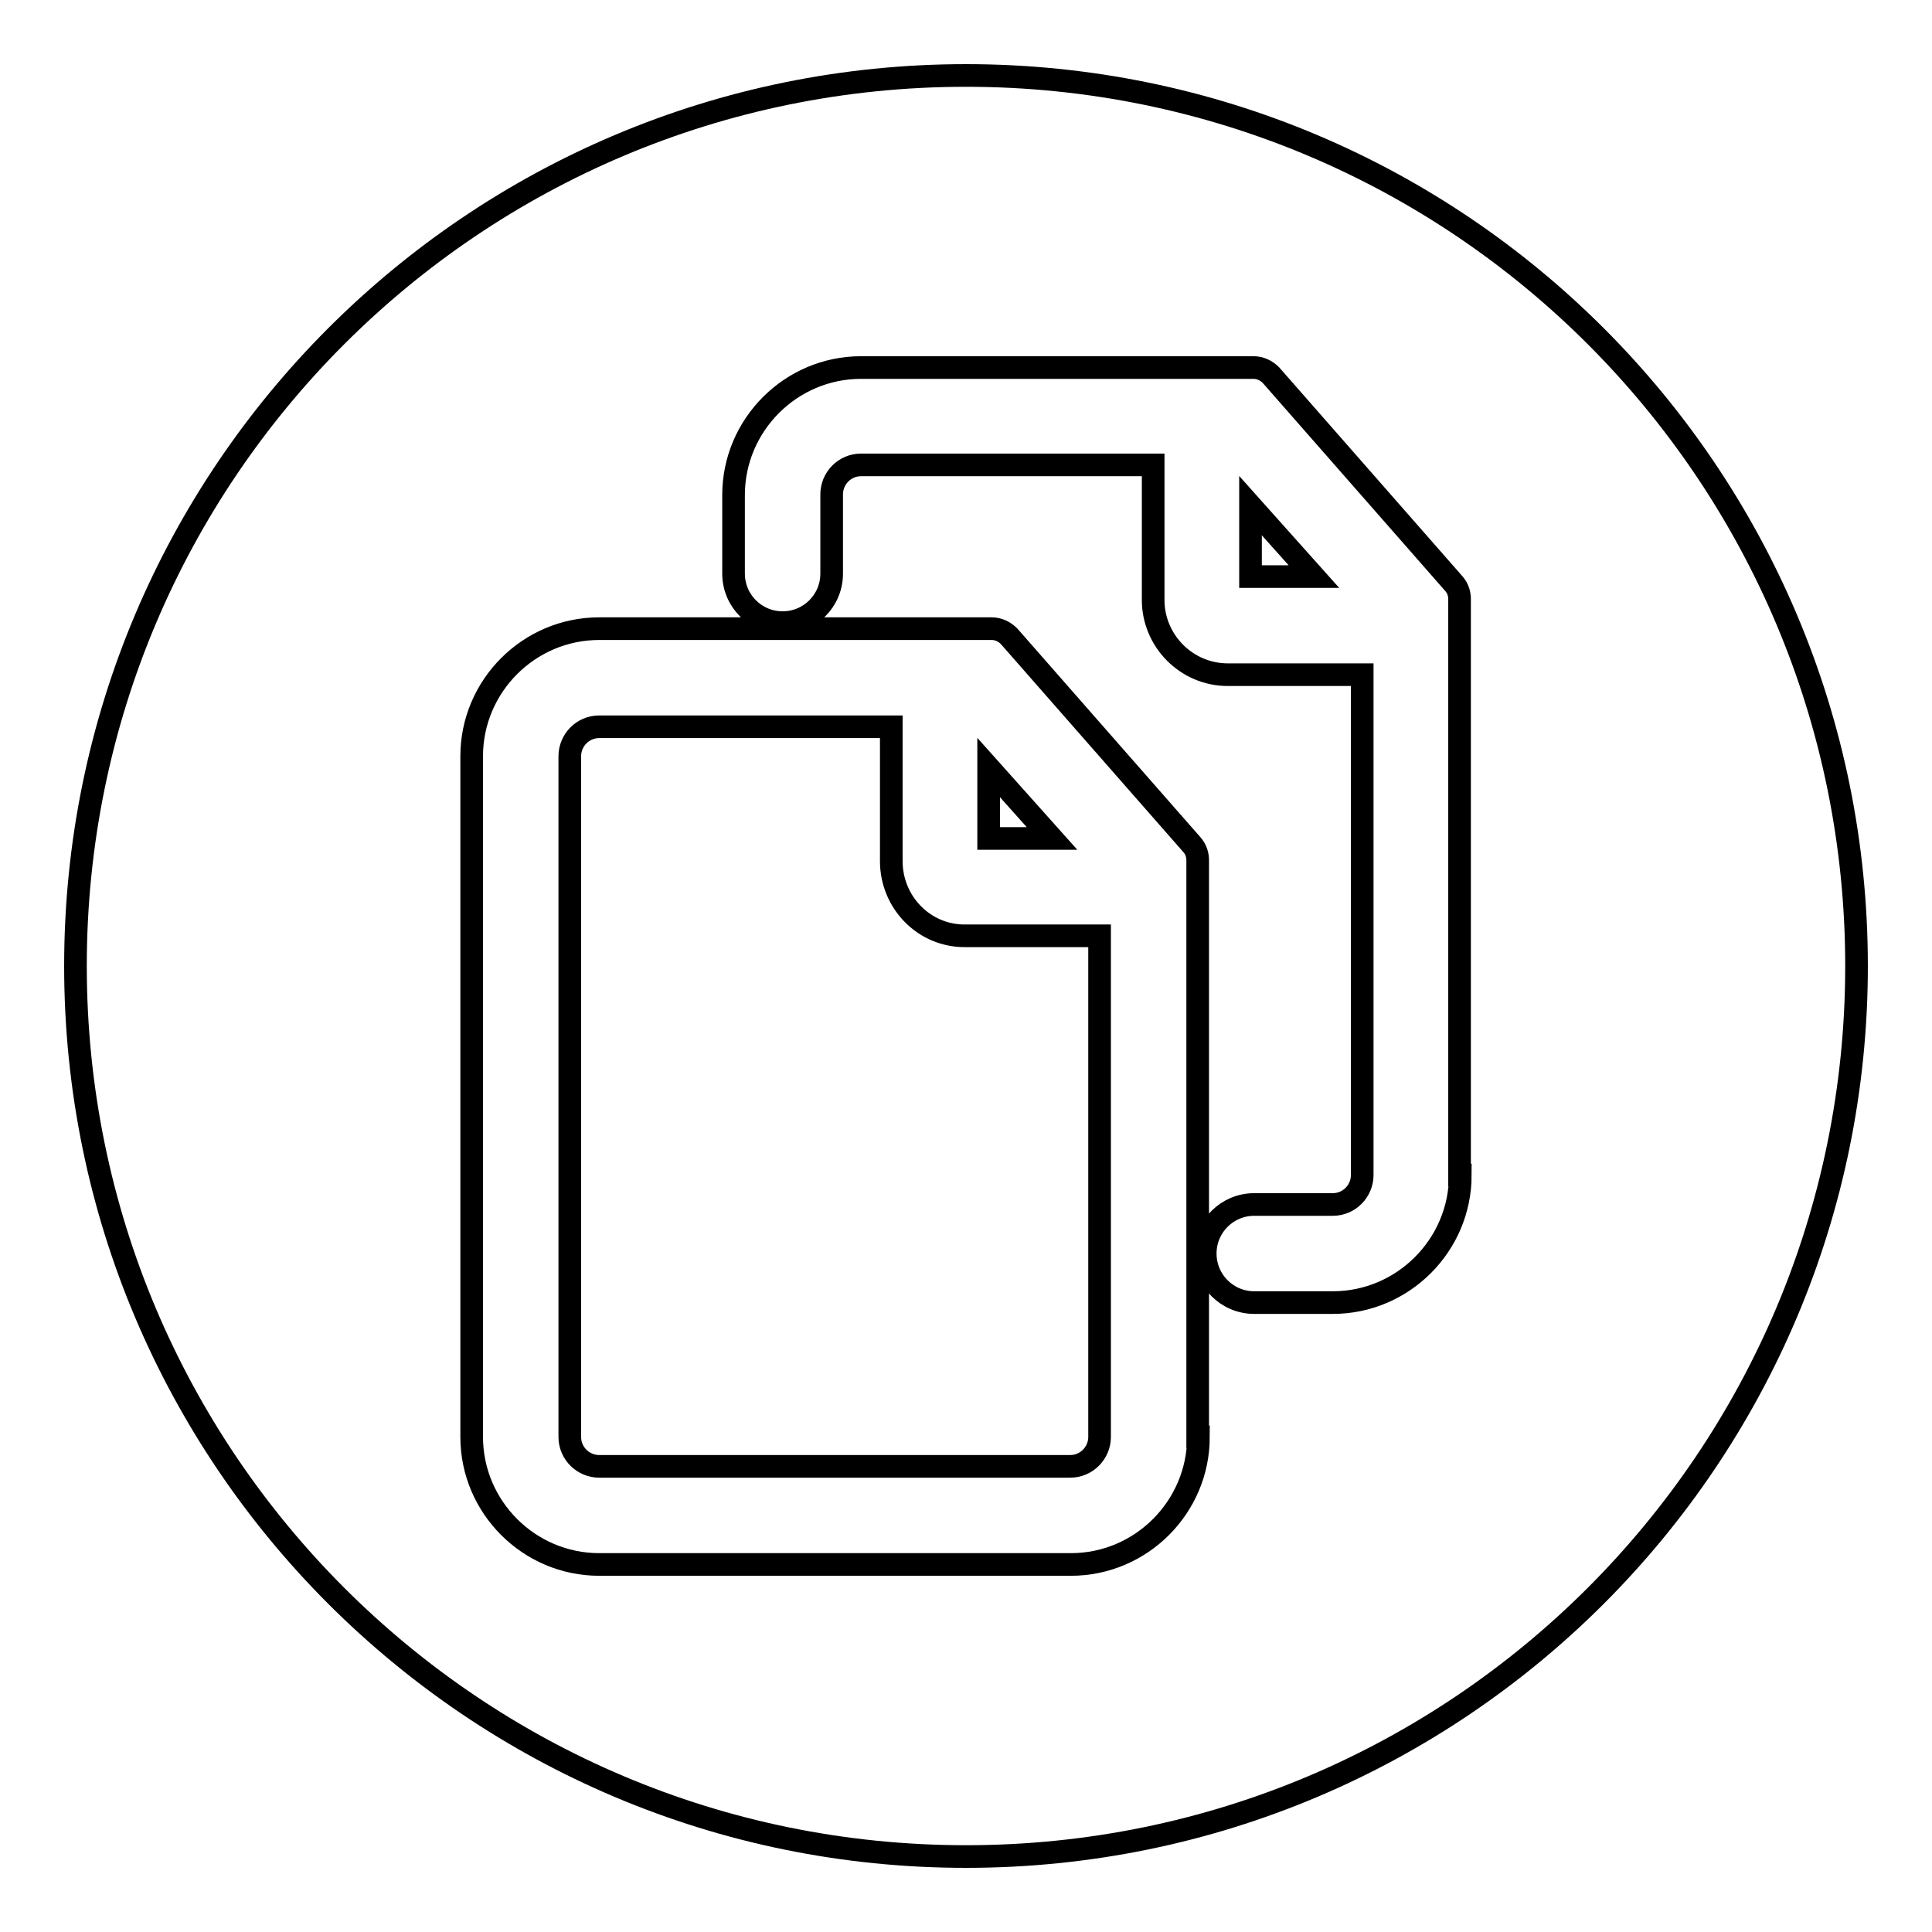 <?xml version="1.0" encoding="utf-8"?>
<!-- Svg Vector Icons : http://www.onlinewebfonts.com/icon -->
<!DOCTYPE svg PUBLIC "-//W3C//DTD SVG 1.1//EN" "http://www.w3.org/Graphics/SVG/1.1/DTD/svg11.dtd">
<svg version="1.1" xmlns="http://www.w3.org/2000/svg" xmlns:xlink="http://www.w3.org/1999/xlink" x="0px" y="0px" viewBox="0 0 256 256" enable-background="new 0 0 256 256" xml:space="preserve">
<g><g><path stroke-width="3" fill-opacity="0" stroke="#000000"  d="M165.7,76.4h8.4l-8.4-9.4V76.4z"/><path stroke-width="3" fill-opacity="0" stroke="#000000"  d="M118.1,114.1V96.3H79.4c-2.2,0-3.9,1.8-3.9,3.9v90.2c0,2.2,1.8,3.9,3.9,3.9h62.4c2.2,0,3.9-1.8,3.9-3.9v-66.4H128C122.5,124.1,118.1,119.6,118.1,114.1z"/><path stroke-width="3" fill-opacity="0" stroke="#000000"  d="M128,10C62.8,10,10,62.8,10,128c0,65.2,52.8,118,118,118c65.2,0,118-52.8,118-118C246,62.8,193.2,10,128,10z M158.8,190.4c0,9.3-7.6,16.9-16.9,16.9H79.4c-9.3,0-16.9-7.6-16.9-16.9v-90.2c0-9.3,7.6-16.9,16.9-16.9h52c0.9,0,1.7,0.4,2.3,1l24.3,27.7c0.5,0.6,0.7,1.3,0.7,2V190.4z M193.5,155.7c0,9.3-7.6,16.9-16.9,16.9h-10.4c-3.6,0-6.5-2.9-6.5-6.5s2.9-6.5,6.5-6.5h10.4c2.2,0,3.9-1.8,3.9-3.9V89.4h-17.8c-5.5,0-9.9-4.5-9.9-9.9V61.6h-38.7c-2.2,0-3.9,1.8-3.9,3.9V76c0,3.6-2.9,6.5-6.5,6.5s-6.5-2.9-6.5-6.5V65.6c0-9.3,7.6-16.9,16.9-16.9h52c0.9,0,1.7,0.4,2.3,1l24.3,27.7c0.5,0.6,0.7,1.3,0.7,2V155.7z"/><path stroke-width="3" fill-opacity="0" stroke="#000000"  d="M131,101.7v9.4h8.4L131,101.7z"/></g></g>
</svg>